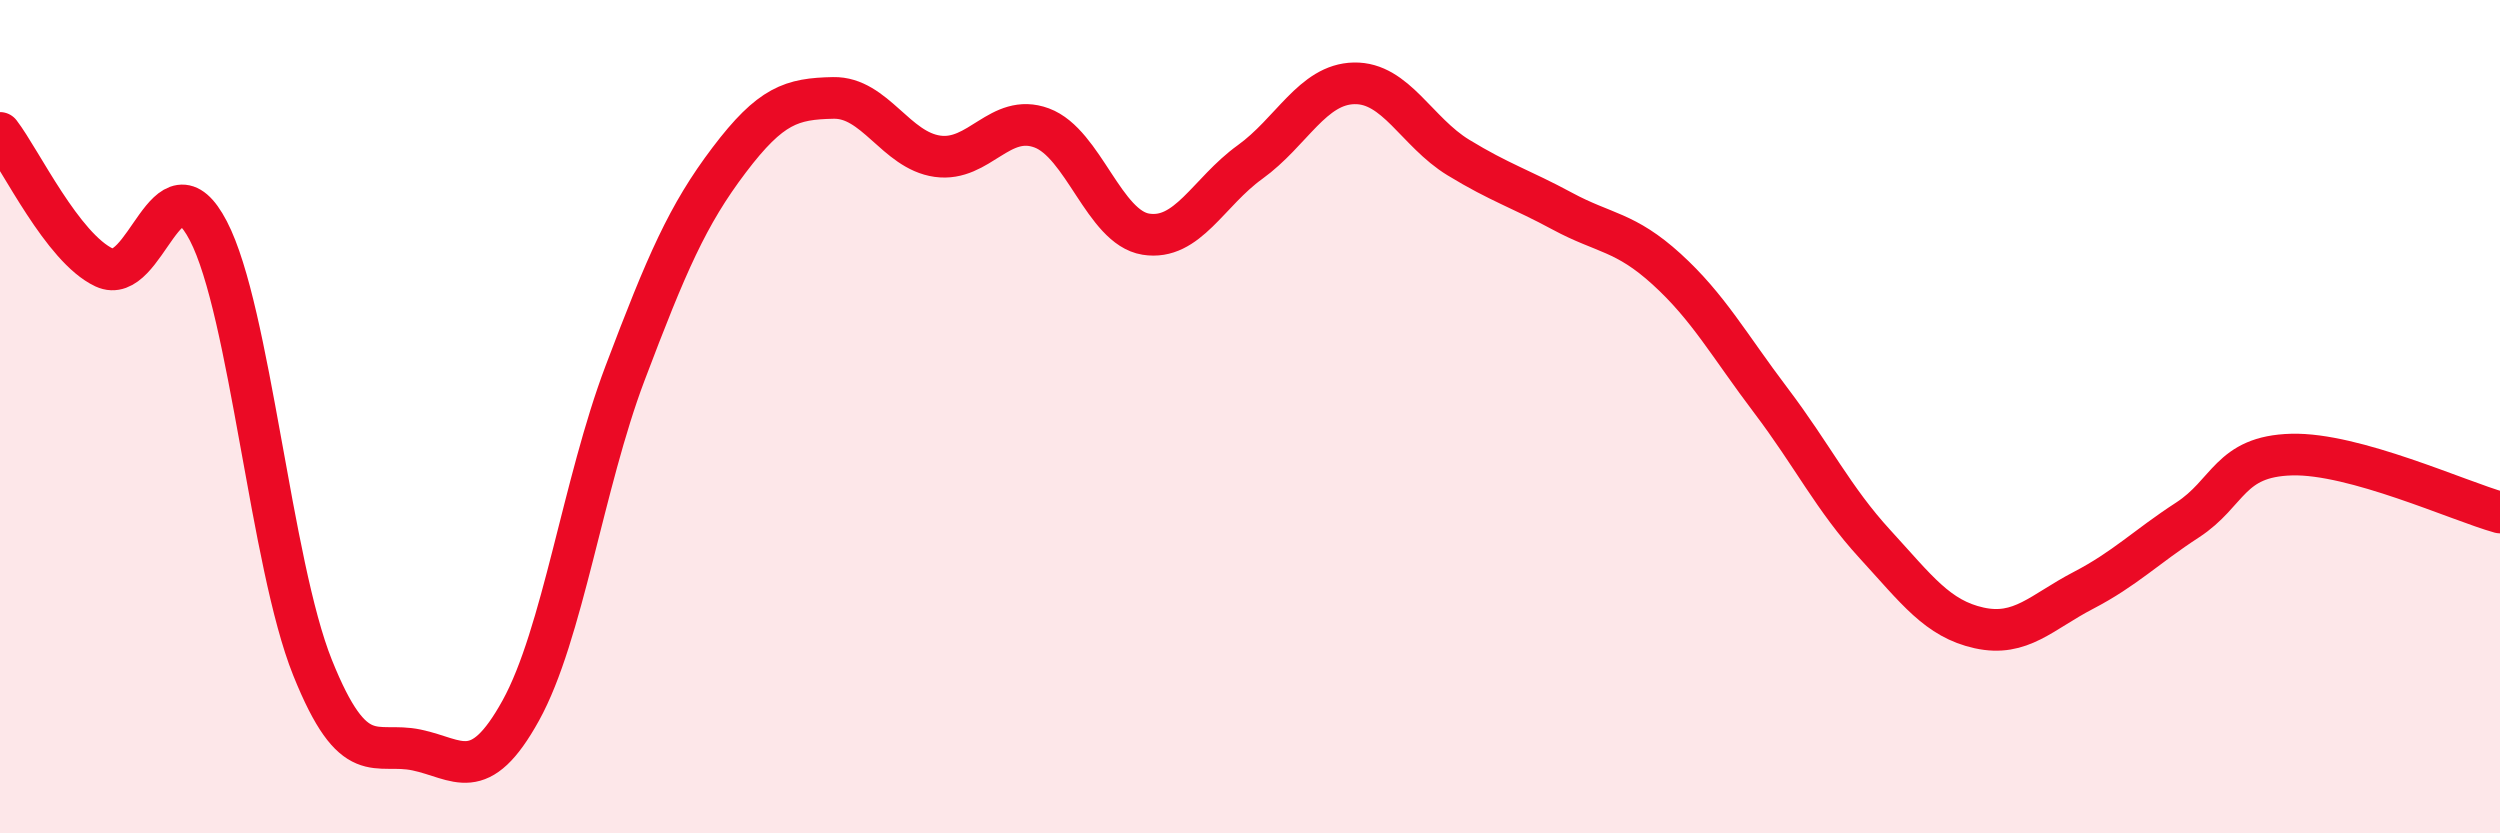 
    <svg width="60" height="20" viewBox="0 0 60 20" xmlns="http://www.w3.org/2000/svg">
      <path
        d="M 0,3.19 C 0.5,3.84 1.5,5.95 2.5,6.42 C 3.5,6.89 4,3.62 5,5.54 C 6,7.46 6.5,13.53 7.5,16.02 C 8.5,18.51 9,17.79 10,18 C 11,18.21 11.5,18.86 12.5,17.05 C 13.5,15.24 14,11.6 15,8.96 C 16,6.32 16.5,5.16 17.5,3.84 C 18.5,2.52 19,2.37 20,2.35 C 21,2.33 21.5,3.61 22.5,3.75 C 23.5,3.89 24,2.7 25,3.07 C 26,3.44 26.5,5.46 27.5,5.62 C 28.5,5.78 29,4.61 30,3.89 C 31,3.17 31.5,2.02 32.5,2 C 33.5,1.98 34,3.17 35,3.78 C 36,4.39 36.5,4.53 37.5,5.07 C 38.5,5.61 39,5.55 40,6.46 C 41,7.37 41.5,8.29 42.5,9.61 C 43.5,10.93 44,11.97 45,13.06 C 46,14.15 46.5,14.85 47.5,15.07 C 48.5,15.29 49,14.69 50,14.17 C 51,13.65 51.5,13.13 52.5,12.48 C 53.5,11.83 53.5,10.95 55,10.91 C 56.5,10.87 59,12.02 60,12.3L60 20L0 20Z"
        fill="#EB0A25"
        opacity="0.1"
        stroke-linecap="round"
        stroke-linejoin="round"
      />
      <path
        d="M 0,3.19 C 0.5,3.84 1.5,5.95 2.5,6.42 C 3.5,6.89 4,3.62 5,5.54 C 6,7.46 6.5,13.53 7.5,16.02 C 8.5,18.51 9,17.79 10,18 C 11,18.21 11.5,18.86 12.5,17.05 C 13.5,15.24 14,11.6 15,8.96 C 16,6.32 16.5,5.16 17.5,3.84 C 18.5,2.52 19,2.37 20,2.35 C 21,2.33 21.5,3.61 22.5,3.75 C 23.5,3.89 24,2.7 25,3.07 C 26,3.44 26.5,5.46 27.5,5.62 C 28.5,5.78 29,4.61 30,3.89 C 31,3.17 31.5,2.02 32.5,2 C 33.5,1.98 34,3.17 35,3.78 C 36,4.39 36.5,4.53 37.5,5.07 C 38.5,5.61 39,5.55 40,6.46 C 41,7.37 41.5,8.29 42.5,9.61 C 43.5,10.93 44,11.97 45,13.06 C 46,14.15 46.5,14.85 47.5,15.07 C 48.5,15.29 49,14.69 50,14.17 C 51,13.65 51.5,13.13 52.5,12.48 C 53.5,11.83 53.5,10.95 55,10.91 C 56.5,10.87 59,12.02 60,12.3"
        stroke="#EB0A25"
        stroke-width="1"
        fill="none"
        stroke-linecap="round"
        stroke-linejoin="round"
      />
    </svg>
  